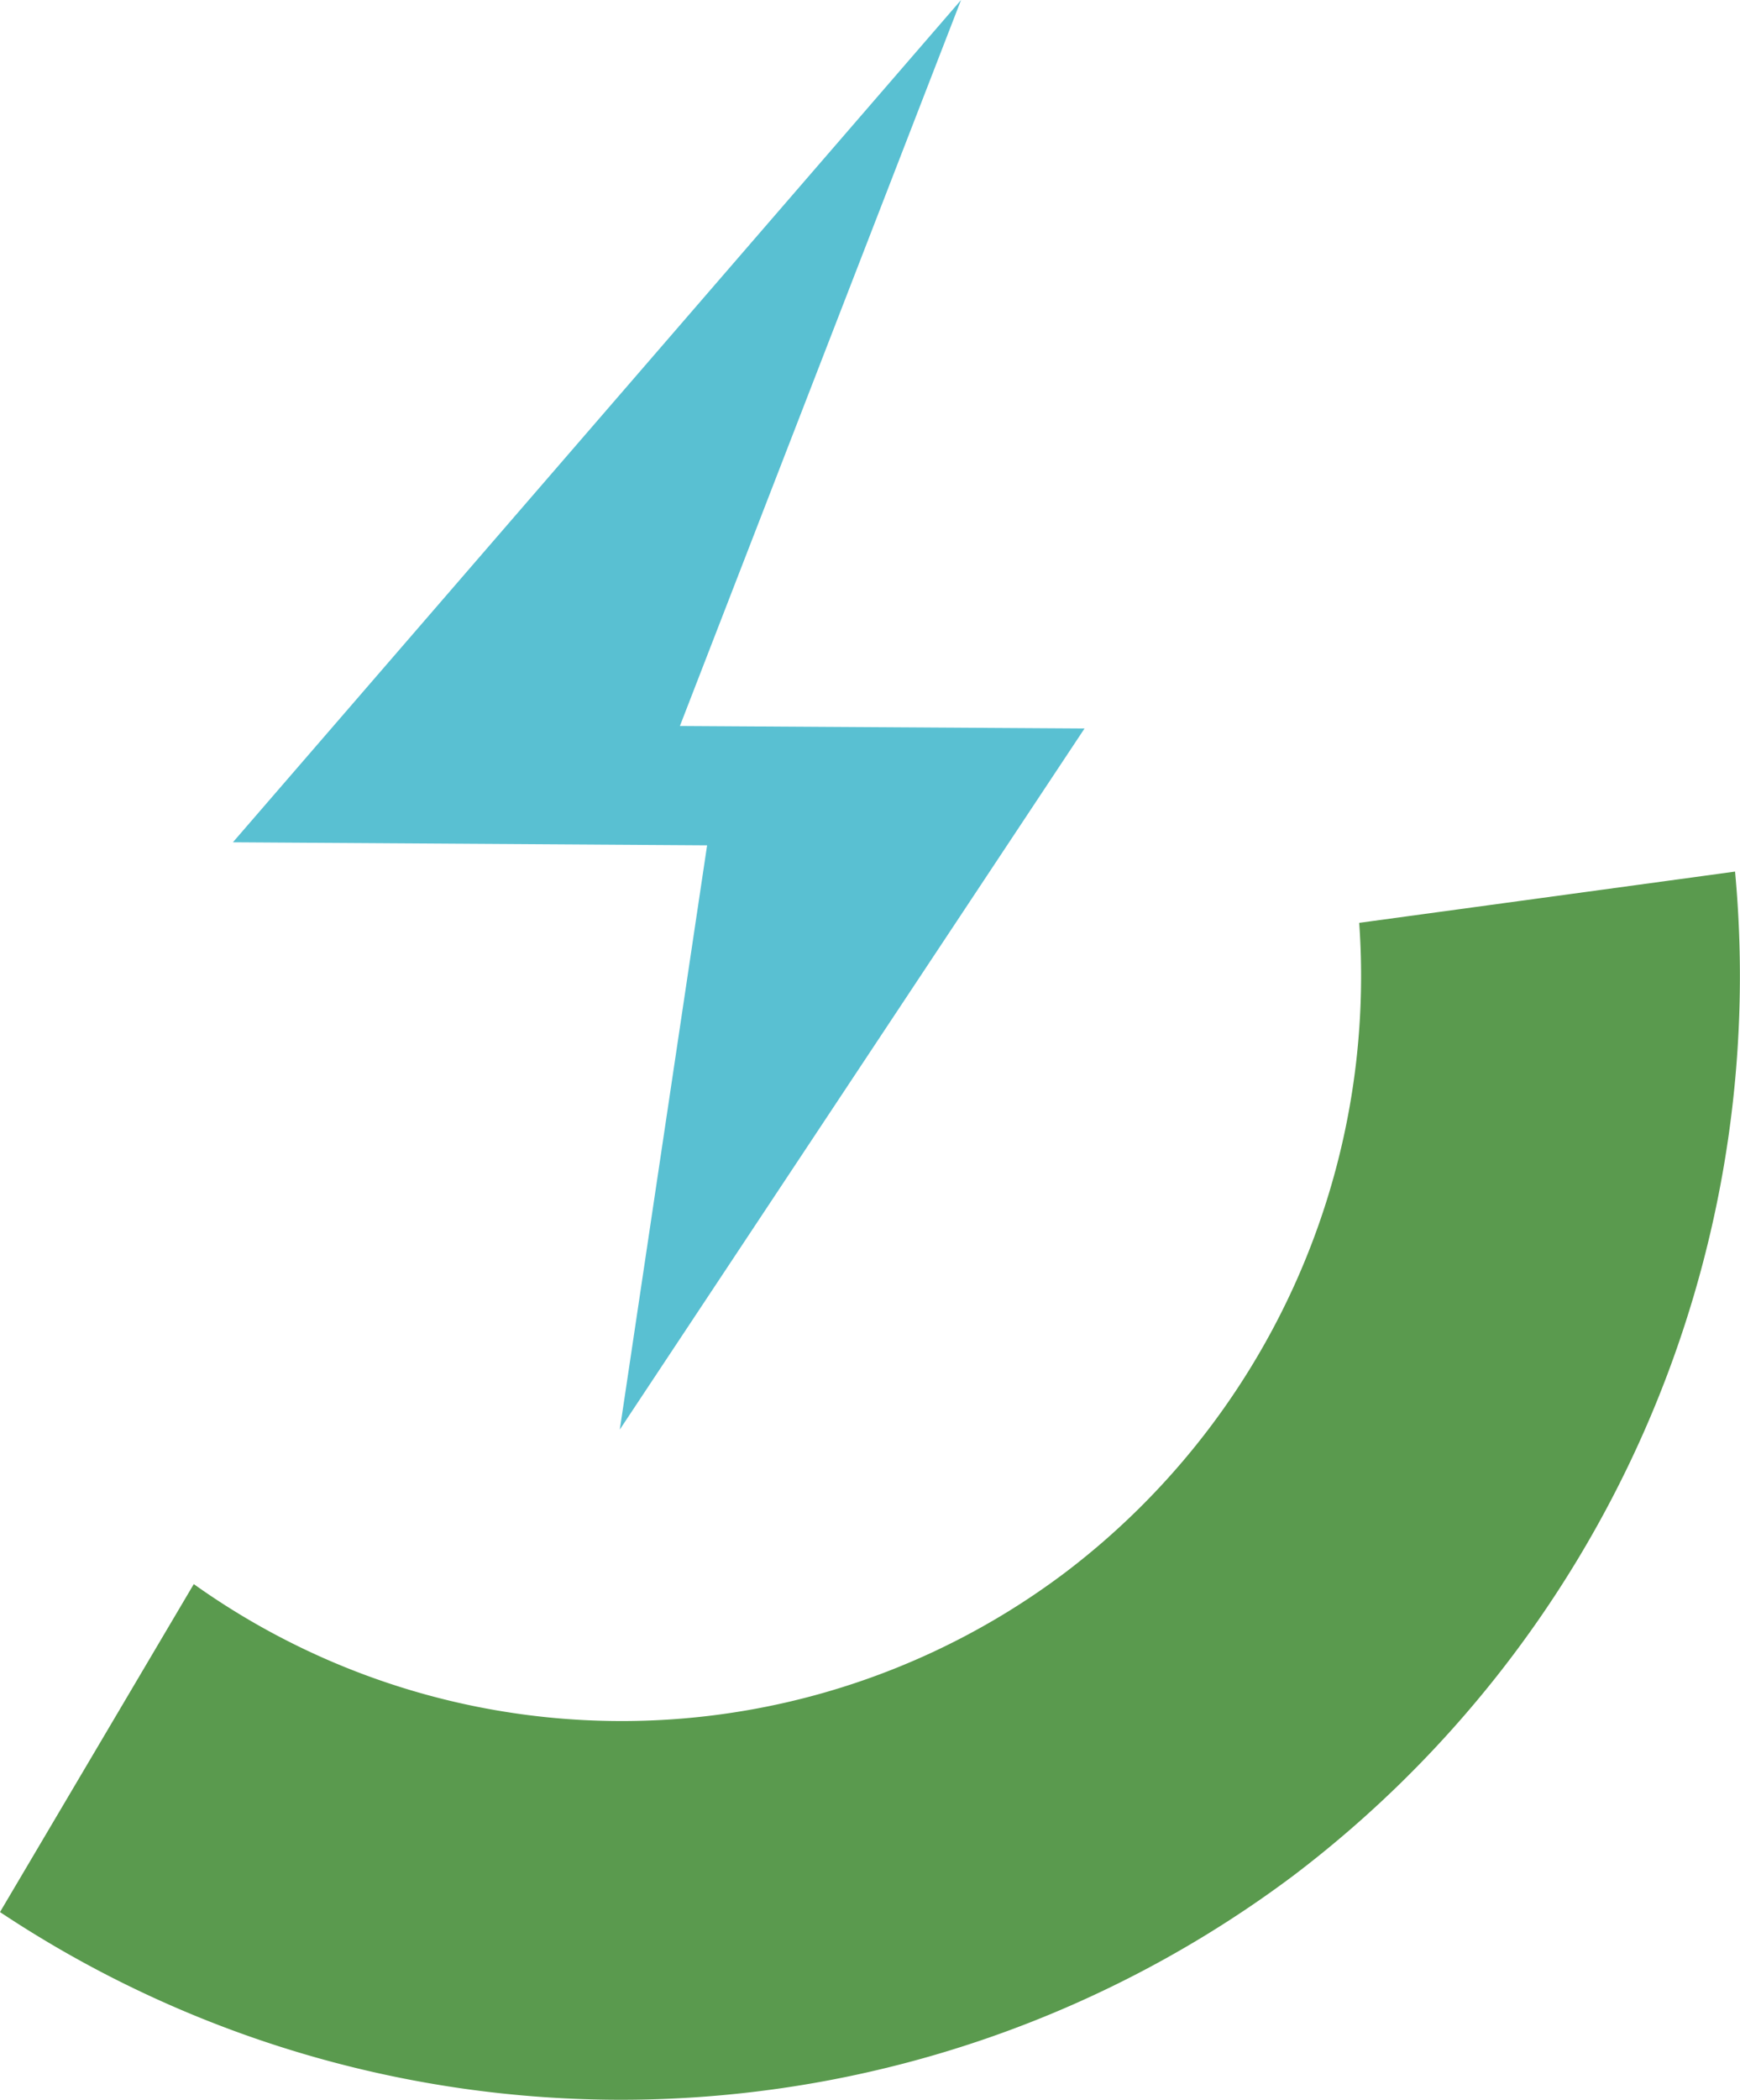<svg id="Groupe_51" data-name="Groupe 51" xmlns="http://www.w3.org/2000/svg" xmlns:xlink="http://www.w3.org/1999/xlink" width="62.7" height="75.611" viewBox="0 0 62.7 75.611">
  <defs>
    <clipPath id="clip-path">
      <rect id="Rectangle_12" data-name="Rectangle 12" width="62.7" height="75.611" fill="none"/>
    </clipPath>
  </defs>
  <g id="Groupe_33" data-name="Groupe 33" transform="translate(0 0)">
    <g id="Groupe_32" data-name="Groupe 32" clip-path="url(#clip-path)">
      <path id="Tracé_30" data-name="Tracé 30" d="M62.522,24.279A40.638,40.638,0,0,1,46.6,60.436,40.41,40.41,0,0,1,0,61.744L6.983,49.935A26.562,26.562,0,0,0,38.4,49.506,26.959,26.959,0,0,0,48.978,26.125Z" transform="translate(0 7.105)" fill="#5a9a4e"/>
    </g>
  </g>
  <path id="Tracé_31" data-name="Tracé 31" d="M6.492,30.329l17.088.109L20.434,51.476,37.181,26.231,22.6,26.141,32.731,0Z" transform="translate(1.9 0)" fill="#59c0d2"/>
</svg>
